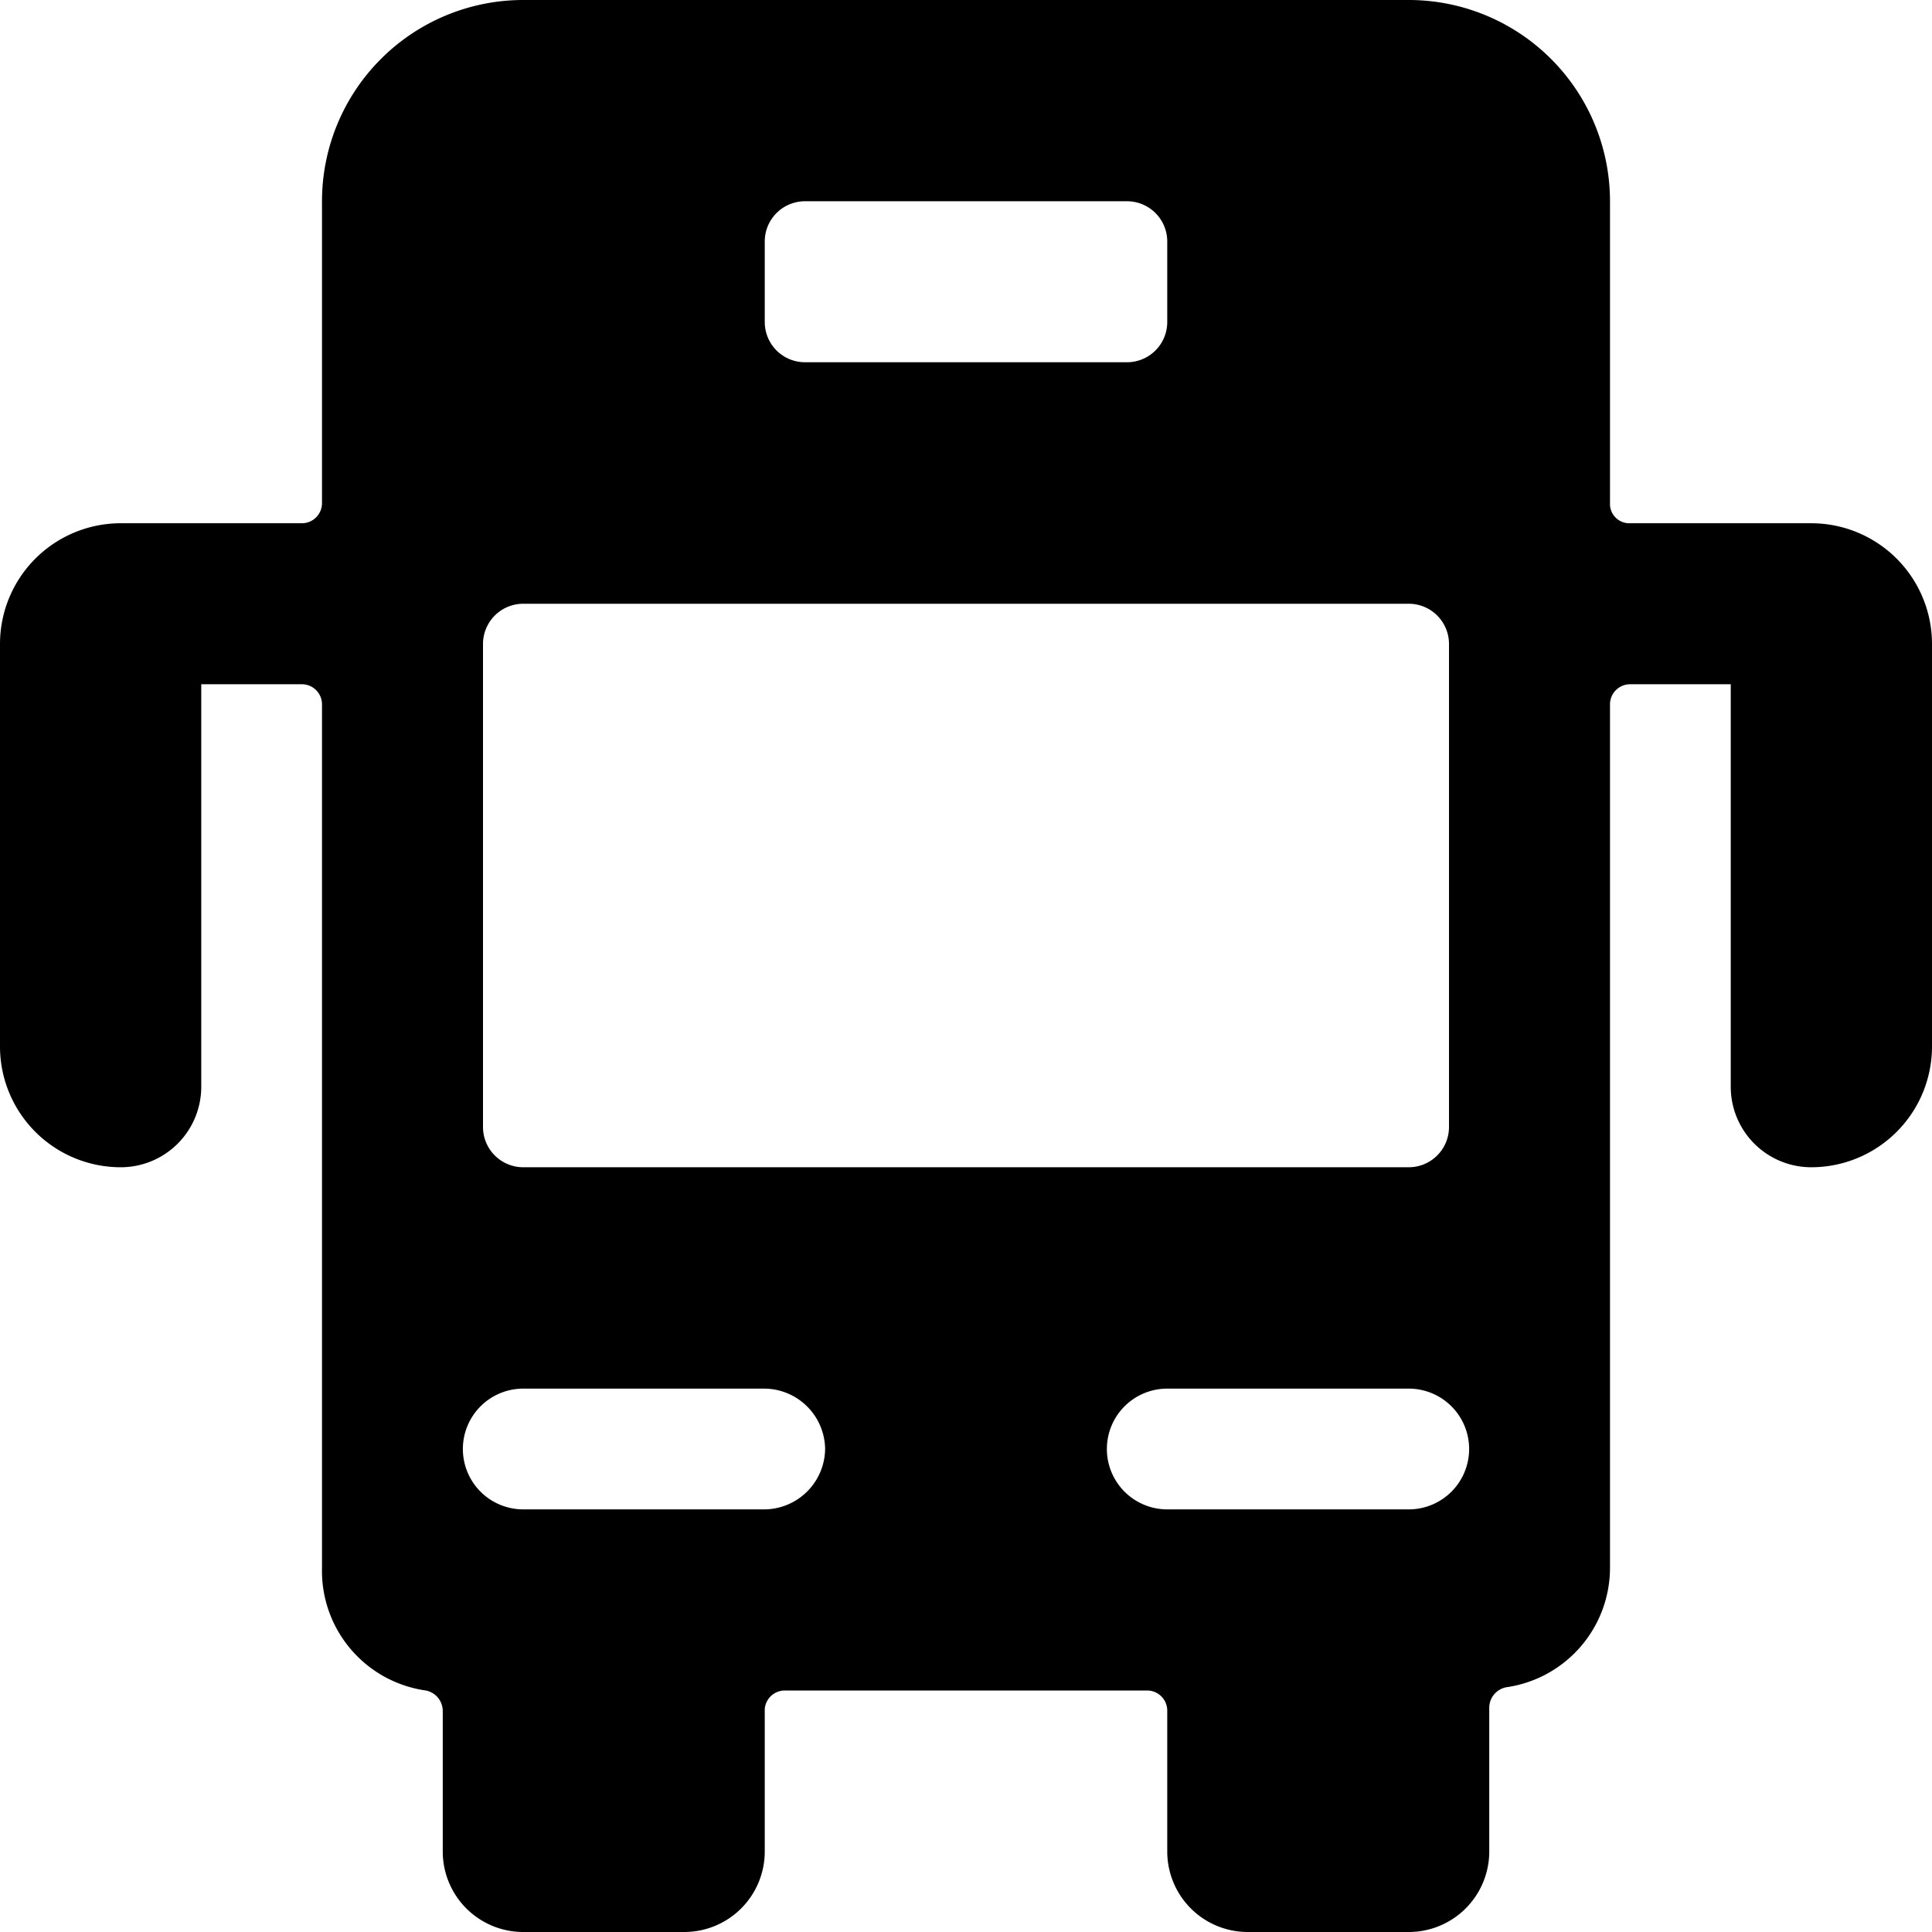 <svg xmlns="http://www.w3.org/2000/svg" viewBox="0 0 24 24"><path d="M20.25 6.5a0.24 0.24 0 0 1 -0.25 -0.25V2.5A2.5 2.5 0 0 0 17.5 0h-11A2.5 2.5 0 0 0 4 2.5v3.75a0.25 0.25 0 0 1 -0.25 0.25H1.5A1.5 1.5 0 0 0 0 8v5a1.5 1.5 0 0 0 1.5 1.5 1 1 0 0 0 1 -1v-5h1.25a0.25 0.25 0 0 1 0.25 0.25v10.73A1.5 1.5 0 0 0 5.29 21a0.26 0.26 0 0 1 0.21 0.25V23a1 1 0 0 0 1 1h2a1 1 0 0 0 1 -1v-1.77a0.25 0.25 0 0 1 0.25 -0.23h4.5a0.25 0.25 0 0 1 0.25 0.25V23a1 1 0 0 0 1 1h2a1 1 0 0 0 1 -1v-1.79a0.26 0.26 0 0 1 0.21 -0.25A1.5 1.5 0 0 0 20 19.48V8.75a0.25 0.25 0 0 1 0.25 -0.25h1.25v5a1 1 0 0 0 1 1A1.5 1.5 0 0 0 24 13V8a1.5 1.5 0 0 0 -1.5 -1.5Zm-2.75 1a0.5 0.5 0 0 1 0.5 0.5v6a0.5 0.5 0 0 1 -0.5 0.5h-11A0.5 0.5 0 0 1 6 14V8a0.5 0.5 0 0 1 0.5 -0.5ZM9.5 4V3a0.5 0.5 0 0 1 0.5 -0.5h4a0.5 0.5 0 0 1 0.5 0.5v1a0.5 0.5 0 0 1 -0.5 0.5h-4a0.5 0.5 0 0 1 -0.5 -0.5Zm0.75 14a0.76 0.76 0 0 1 -0.75 0.75h-3a0.75 0.75 0 0 1 0 -1.5h3a0.76 0.76 0 0 1 0.75 0.75Zm4.25 0.75a0.75 0.75 0 0 1 0 -1.5h3a0.75 0.75 0 0 1 0 1.5Z" fill="#000000" stroke-width="1"></path></svg>